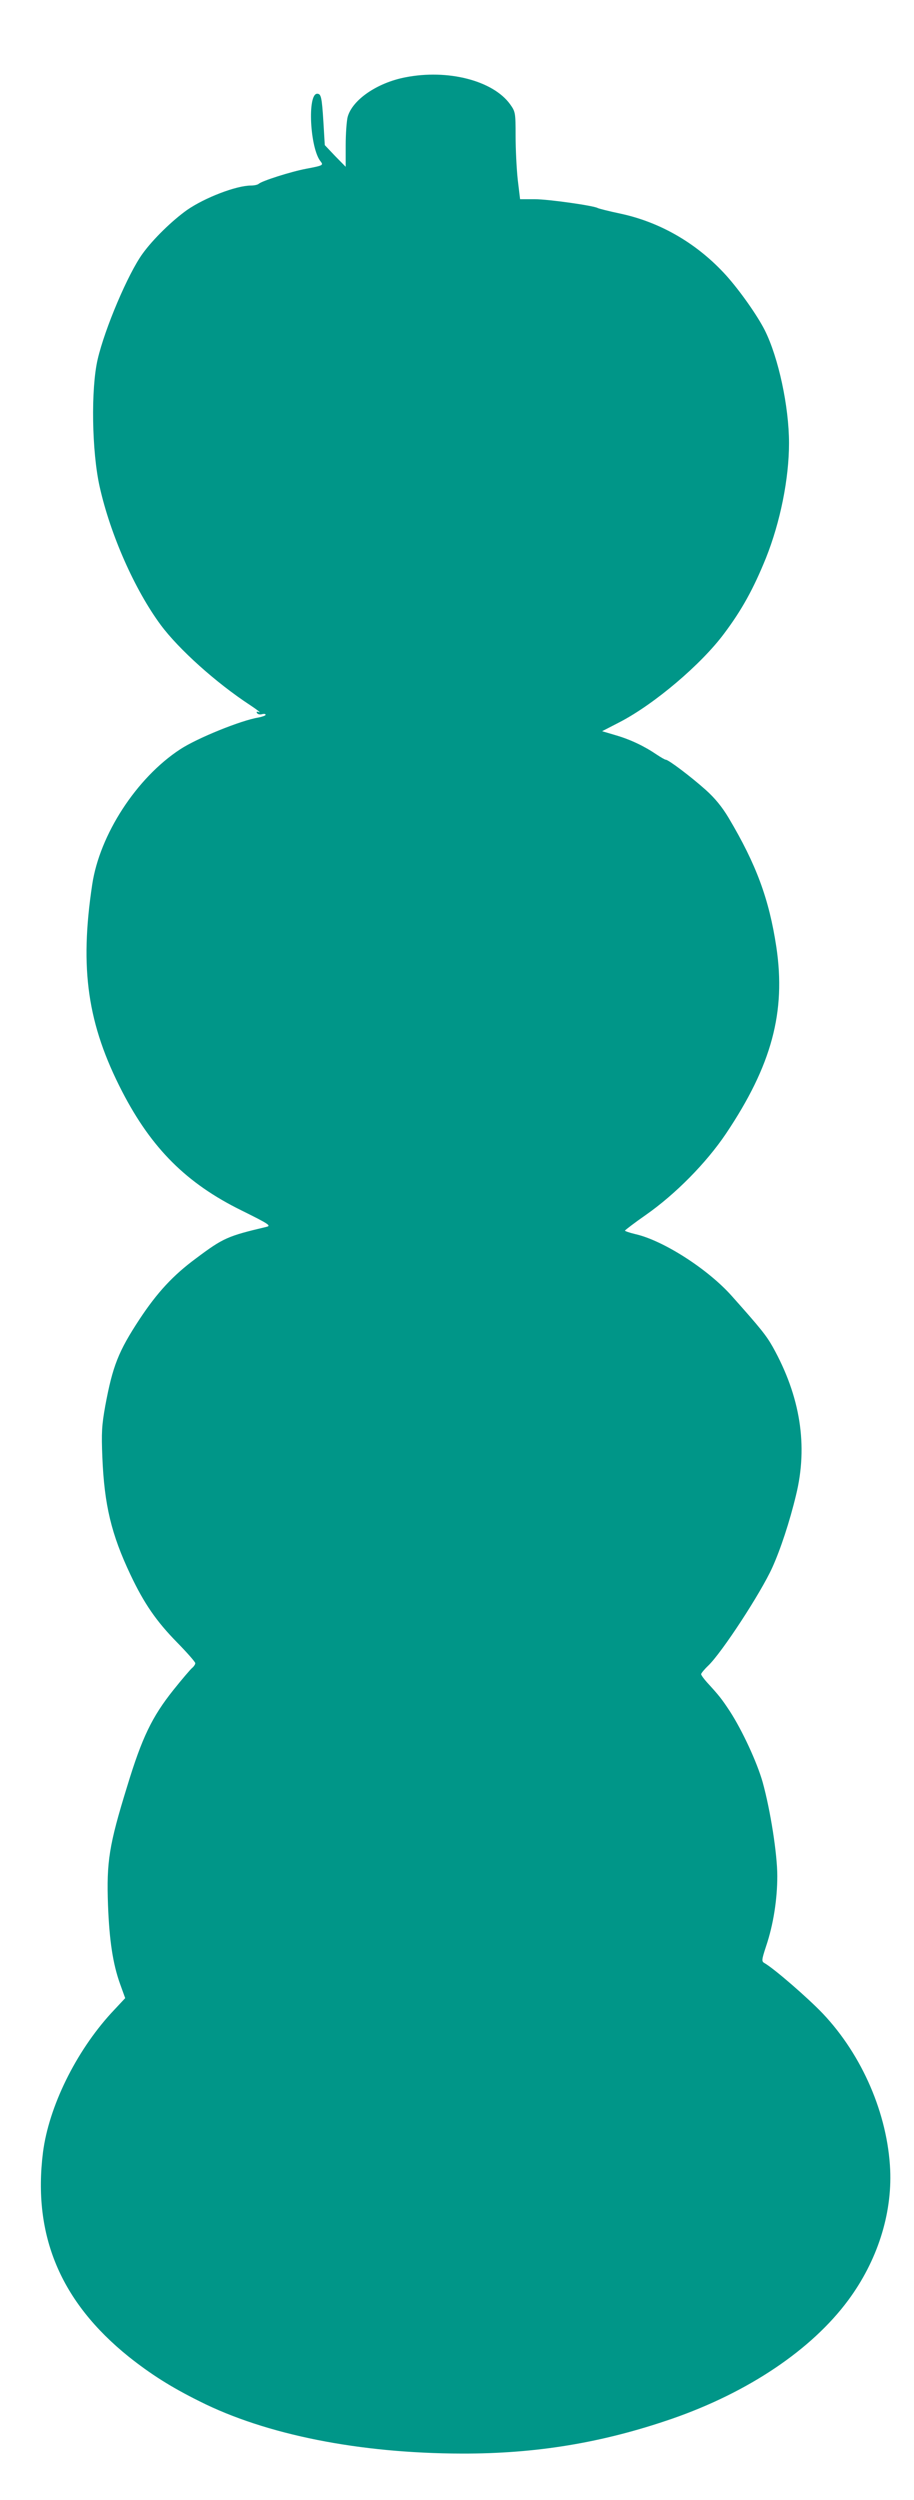 <?xml version="1.0" standalone="no"?>
<!DOCTYPE svg PUBLIC "-//W3C//DTD SVG 20010904//EN"
 "http://www.w3.org/TR/2001/REC-SVG-20010904/DTD/svg10.dtd">
<svg version="1.0" xmlns="http://www.w3.org/2000/svg"
 width="468pt" height="1280pt" viewBox="0 0 468 1280"
 preserveAspectRatio="xMidYMid meet">
<g transform="translate(0,1280) scale(0.1,-0.1)"
fill="#009688" stroke="none">
<path d="M2075 12404 c-144 -28 -271 -115 -295 -203 -5 -20 -10 -85 -10 -146
l0 -109 -54 55 -53 56 -7 118 c-8 129 -12 145 -32 145 -51 0 -37 -281 18 -347
15 -19 11 -21 -74 -37 -79 -15 -226 -62 -243 -77 -5 -5 -23 -9 -40 -9 -75 0
-236 -62 -327 -125 -76 -54 -174 -149 -228 -224 -74 -102 -193 -382 -230 -541
-35 -151 -30 -471 10 -651 55 -247 180 -529 313 -709 92 -124 283 -296 457
-410 36 -24 57 -40 47 -37 -12 5 -16 3 -11 -4 3 -6 15 -9 25 -6 11 3 19 2 19
-3 0 -4 -17 -10 -37 -14 -88 -14 -315 -106 -401 -163 -223 -146 -412 -437
-450 -693 -65 -432 -24 -715 154 -1060 150 -290 329 -469 609 -607 143 -71
155 -79 129 -85 -198 -47 -220 -56 -360 -161 -118 -87 -199 -175 -289 -311
-109 -166 -138 -240 -176 -444 -18 -100 -20 -139 -15 -262 10 -246 46 -396
144 -603 70 -148 133 -239 239 -347 51 -52 93 -100 93 -106 0 -6 -8 -18 -17
-25 -9 -8 -52 -58 -95 -112 -110 -138 -161 -244 -237 -494 -93 -301 -106 -386
-98 -608 7 -182 25 -301 62 -404 l26 -72 -71 -76 c-182 -199 -320 -480 -350
-714 -53 -425 90 -765 439 -1046 112 -89 215 -155 362 -228 341 -172 820 -267
1344 -268 380 -1 720 55 1078 179 388 135 712 352 900 606 148 200 225 438
215 668 -13 284 -142 585 -344 799 -76 80 -250 231 -299 259 -16 9 -16 15 8
88 37 110 57 239 57 358 0 113 -35 336 -75 481 -29 102 -104 264 -168 363 -43
65 -54 79 -118 149 -16 18 -29 36 -29 41 0 4 16 24 36 43 70 67 270 373 329
504 41 91 88 232 121 370 62 253 22 505 -119 758 -34 60 -62 95 -209 260 -123
139 -353 286 -495 318 -29 7 -53 15 -53 18 1 3 49 40 108 81 151 106 308 265
409 415 234 349 308 623 258 957 -37 244 -102 421 -244 660 -34 57 -71 102
-118 144 -75 67 -190 154 -204 154 -4 0 -25 12 -46 26 -63 43 -134 77 -209 99
l-71 21 91 47 c177 92 416 295 533 452 91 121 151 230 215 388 73 183 118 405
118 588 0 187 -54 438 -124 578 -39 77 -128 203 -198 281 -145 160 -331 270
-536 315 -62 13 -117 27 -122 30 -20 12 -252 45 -321 45 l-76 0 -12 100 c-6
56 -11 156 -11 224 0 119 -1 124 -28 162 -88 122 -320 181 -537 138z"/>
</g>
</svg>
